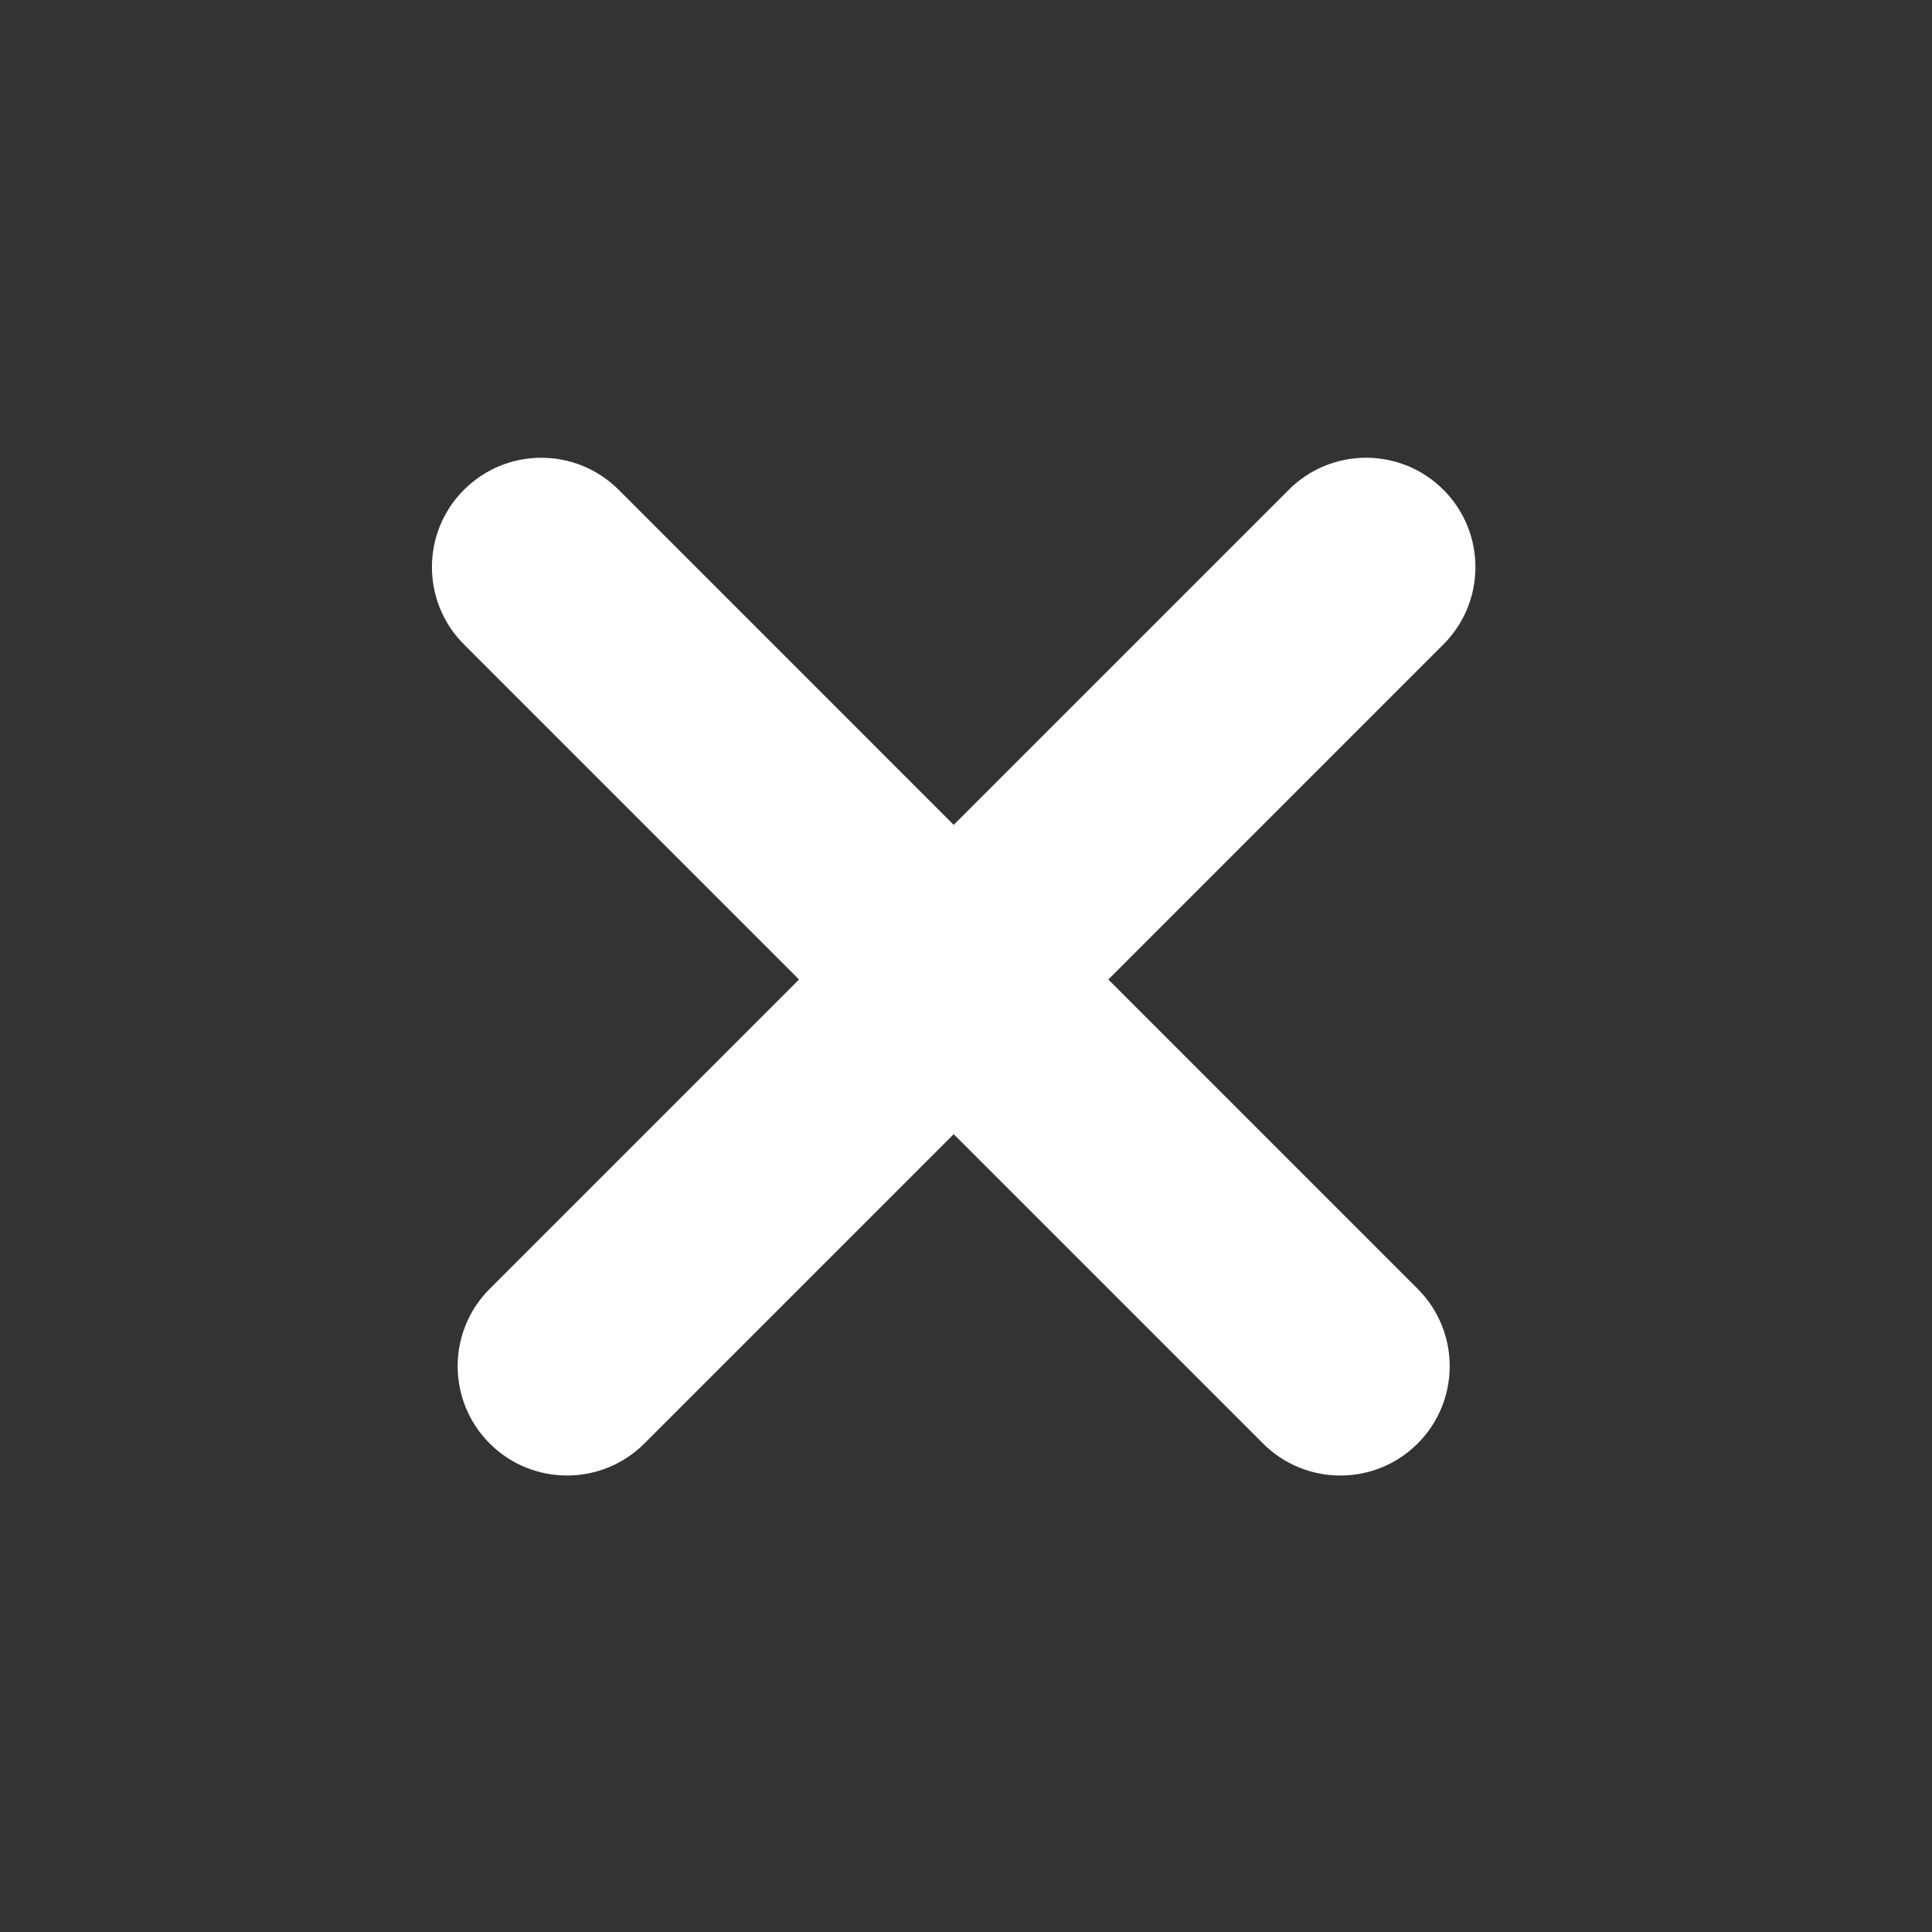 <?xml version="1.0" encoding="UTF-8"?> <svg xmlns="http://www.w3.org/2000/svg" width="53" height="53" viewBox="0 0 53 53" fill="none"><rect x="0" y="0" width="53" height="53" fill="#333333" stroke="none"/><path d="M35.354 13.436L13.434 35.356C12.262 36.528 12.262 38.427 13.434 39.599C14.605 40.77 16.505 40.77 17.677 39.599L39.597 17.678C40.768 16.507 40.768 14.607 39.597 13.436C38.425 12.264 36.526 12.264 35.354 13.436Z" fill="white"></path><path d="M12.728 17.679L34.648 39.599C35.82 40.771 37.719 40.771 38.891 39.599C40.062 38.428 40.062 36.528 38.891 35.357L16.971 13.436C15.799 12.265 13.899 12.265 12.728 13.436C11.556 14.608 11.556 16.507 12.728 17.679Z" fill="white"></path></svg> 